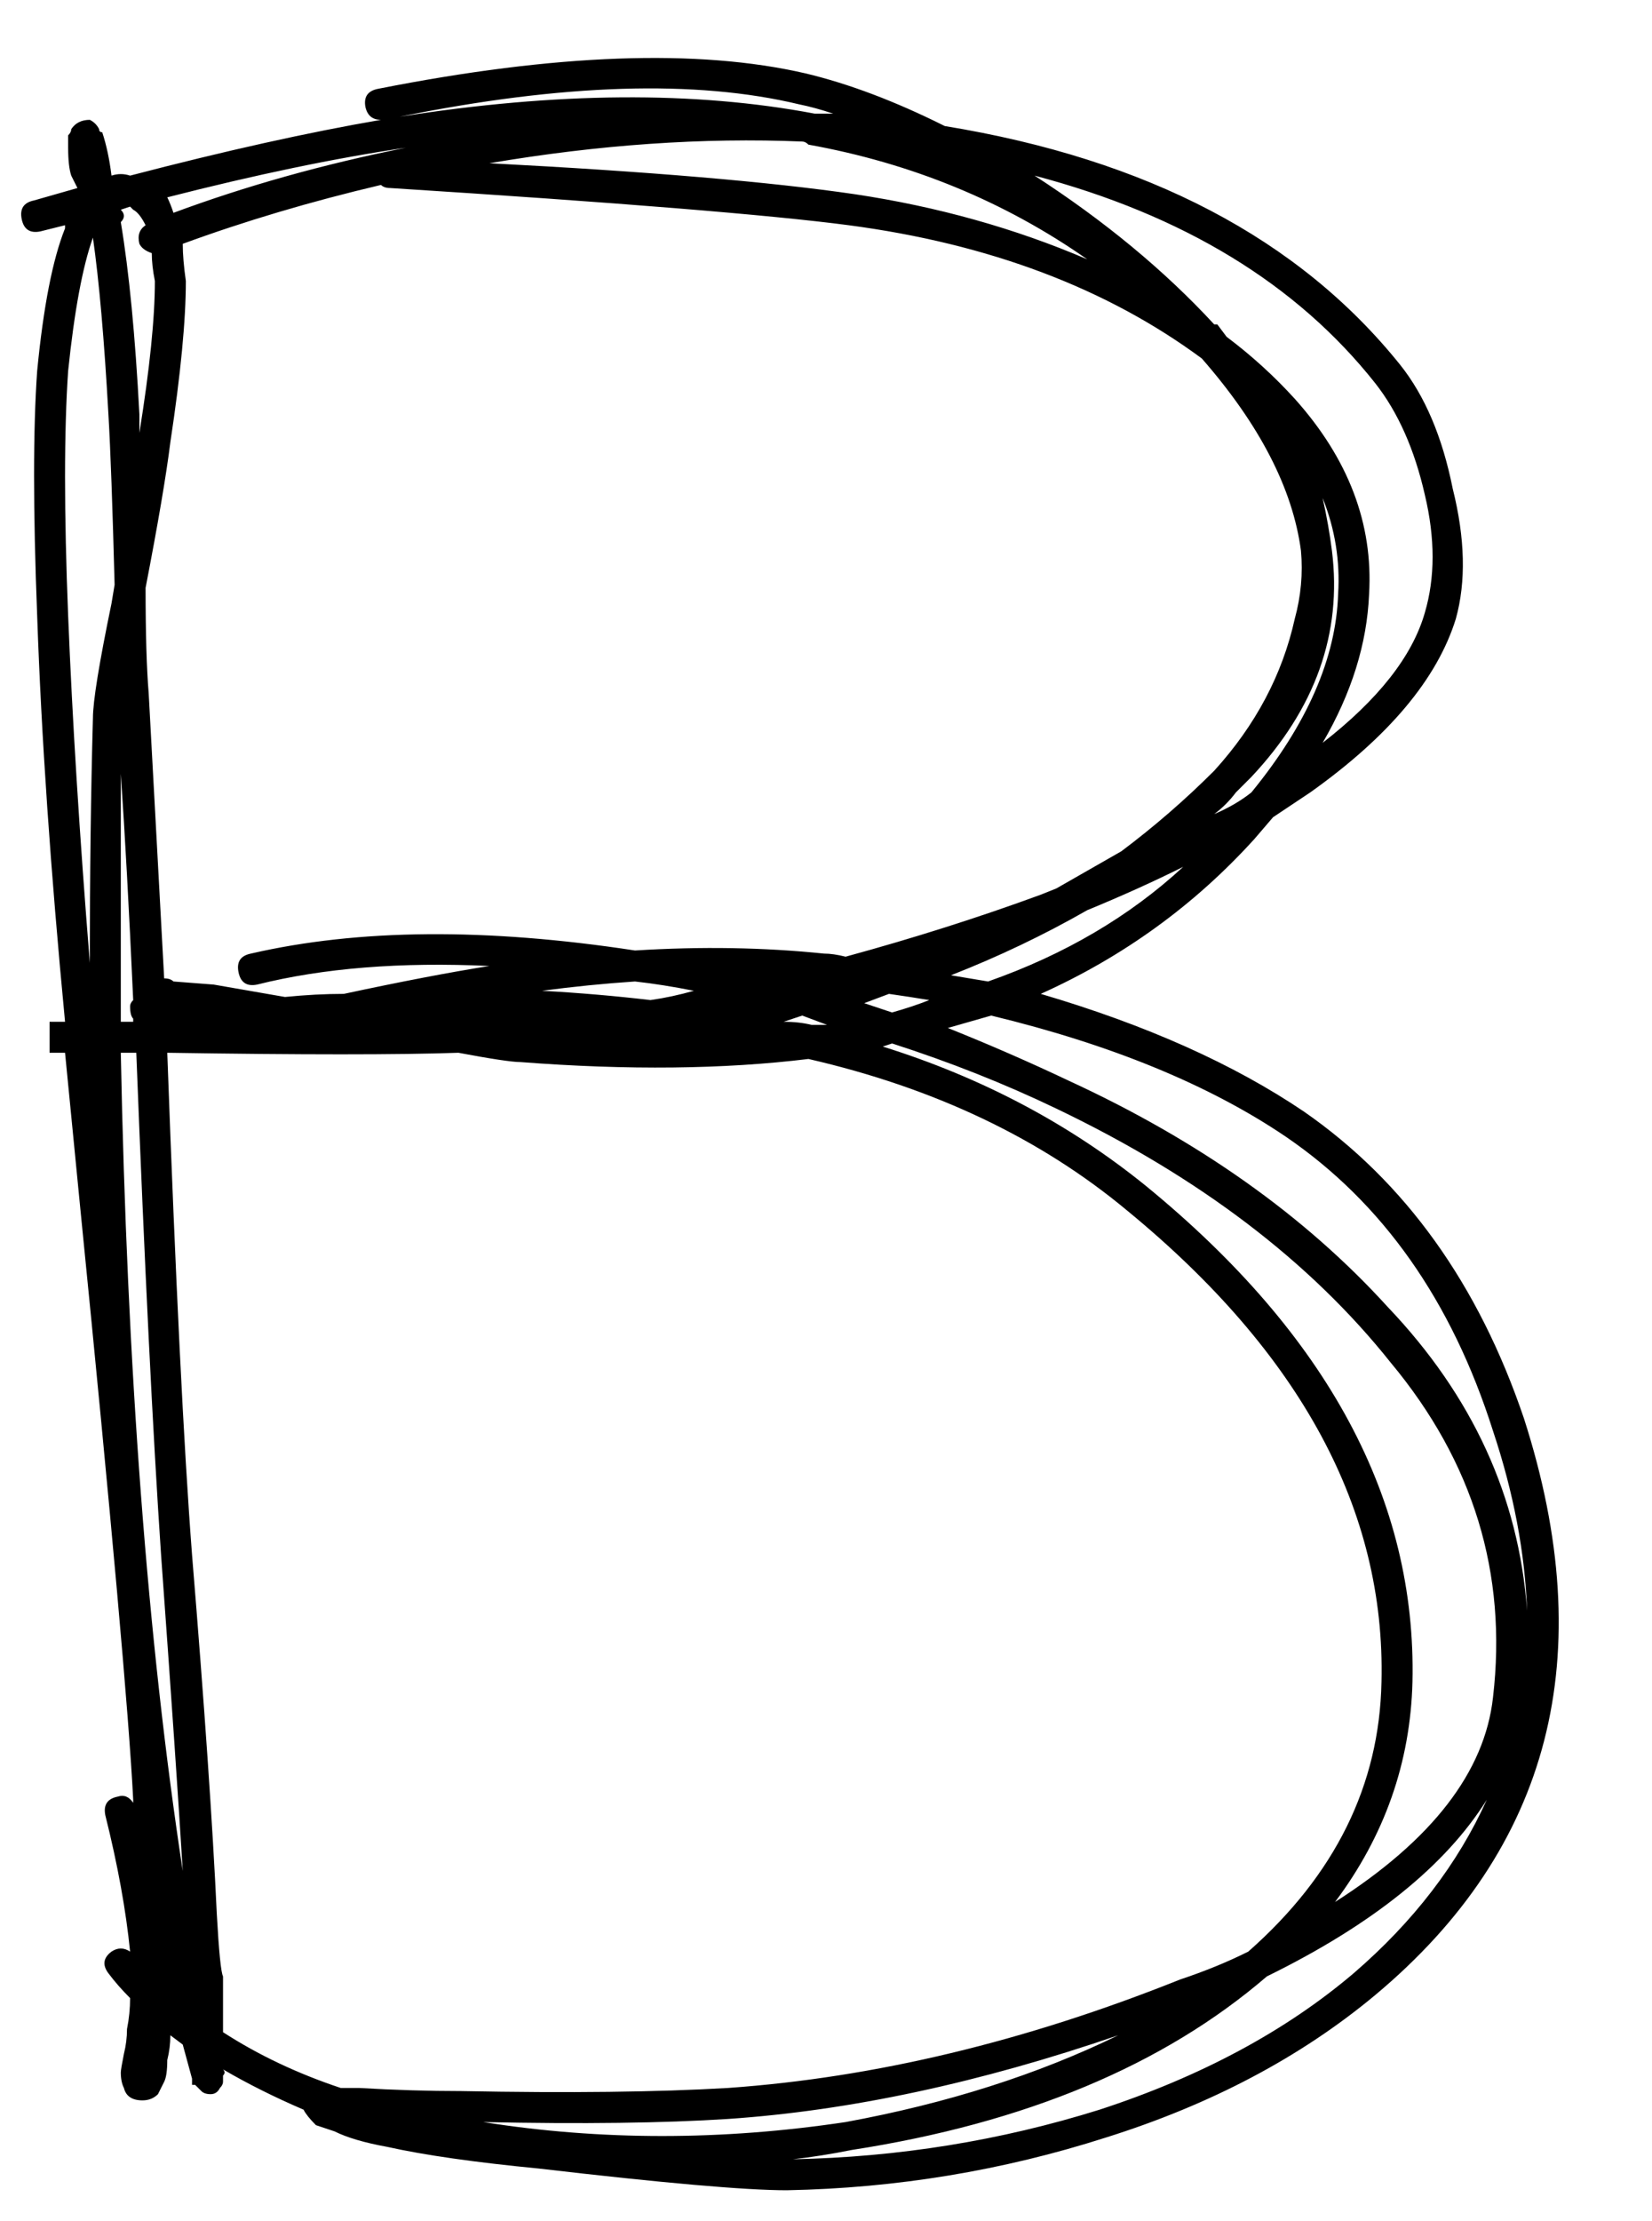<?xml version="1.0" encoding="UTF-8"?> <svg xmlns="http://www.w3.org/2000/svg" width="32" height="43" viewBox="0 0 32 43" fill="none"> <path d="M1.8 4.6C1.6 5.16 1.44 6.02 1.32 7.18C1.24 8.34 1.24 9.92 1.32 11.92C1.4 13.92 1.54 16.16 1.74 18.64C1.74 16.92 1.76 15.34 1.8 13.9C1.8 13.58 1.92 12.84 2.16 11.68L2.22 11.32C2.18 9.8 2.14 8.7 2.1 8.02C2.02 6.58 1.92 5.44 1.8 4.6ZM3.3 38.62L3.36 38.68L3.3 38.62ZM2.64 20.38H2.34C2.46 26.5 2.86 31.78 3.54 36.22C3.46 34.9 3.32 32.86 3.12 30.1C2.96 27.74 2.8 24.5 2.64 20.38ZM2.58 19.36C2.5 17.6 2.42 16.14 2.34 14.98V19.78H2.58V19.72C2.54 19.68 2.52 19.6 2.52 19.48C2.52 19.44 2.54 19.4 2.58 19.36ZM2.34 4.06C2.42 4.14 2.42 4.22 2.34 4.3C2.5 5.26 2.62 6.5 2.7 8.02V8.38C2.9 7.14 3 6.16 3 5.44C2.96 5.24 2.94 5.06 2.94 4.9C2.82 4.86 2.74 4.8 2.7 4.72C2.66 4.56 2.7 4.44 2.82 4.36C2.74 4.2 2.66 4.1 2.58 4.06L2.52 4L2.34 4.06ZM16.14 2.2C15.9 2.12 15.68 2.06 15.48 2.02C13.48 1.54 10.9 1.62 7.74 2.26C10.78 1.78 13.46 1.76 15.78 2.2H16.14ZM7.86 2.86C6.5 3.06 4.96 3.38 3.24 3.82C3.28 3.9 3.32 4 3.36 4.12C4.76 3.6 6.26 3.18 7.86 2.86ZM19.14 19C20.62 18.48 21.88 17.74 22.92 16.78C22.36 17.06 21.74 17.34 21.06 17.62C20.22 18.1 19.34 18.52 18.42 18.88L19.14 19ZM15.72 19.84H16.02L15.54 19.66L15.18 19.78C15.38 19.78 15.56 19.8 15.72 19.84ZM18 19.36C17.76 19.32 17.5 19.28 17.22 19.24L16.74 19.42L17.28 19.6C17.56 19.52 17.8 19.44 18 19.36ZM24.24 15.34C25.32 14.02 25.88 12.74 25.92 11.5C25.96 10.86 25.86 10.24 25.62 9.64C25.7 10 25.76 10.34 25.8 10.66C26 12.26 25.48 13.72 24.24 15.04L23.94 15.34C23.82 15.5 23.68 15.64 23.52 15.76C23.8 15.64 24.04 15.5 24.24 15.34ZM9.48 3.16C12.56 3.32 14.92 3.52 16.56 3.76C18.16 4 19.66 4.42 21.06 5.02C19.46 3.9 17.66 3.16 15.66 2.8C15.62 2.76 15.58 2.74 15.54 2.74C13.62 2.66 11.6 2.8 9.48 3.16ZM25.62 14.38C26.7 13.54 27.36 12.7 27.6 11.86C27.8 11.18 27.8 10.42 27.6 9.58C27.4 8.7 27.08 7.98 26.64 7.42C25.12 5.5 22.92 4.16 20.04 3.4C21.4 4.28 22.56 5.24 23.52 6.28H23.58L23.76 6.52C24.24 6.88 24.68 7.28 25.08 7.72C26.12 8.88 26.6 10.14 26.52 11.5C26.48 12.46 26.18 13.42 25.62 14.38ZM12.3 18.4C13.58 18.32 14.8 18.34 15.96 18.46C16.08 18.46 16.22 18.48 16.38 18.52C17.7 18.16 18.96 17.76 20.16 17.32L20.46 17.2L21.72 16.48C22.36 16 22.96 15.48 23.52 14.92C24.32 14.04 24.84 13.06 25.08 11.98C25.2 11.54 25.24 11.1 25.2 10.66C25.04 9.46 24.4 8.22 23.28 6.94C21.44 5.58 19.16 4.72 16.44 4.36C14.92 4.16 11.96 3.92 7.56 3.64C7.48 3.64 7.42 3.62 7.38 3.58C6.02 3.9 4.74 4.28 3.54 4.72C3.54 4.92 3.56 5.16 3.6 5.44C3.6 6.2 3.5 7.24 3.3 8.56C3.22 9.2 3.06 10.14 2.82 11.38C2.82 12.26 2.84 12.94 2.88 13.42L3.18 18.94C3.26 18.94 3.32 18.96 3.36 19L4.14 19.06L5.52 19.3C5.92 19.26 6.3 19.24 6.66 19.24C7.78 19 8.72 18.82 9.48 18.7C7.76 18.62 6.26 18.74 4.98 19.06C4.78 19.1 4.66 19.02 4.62 18.82C4.58 18.62 4.66 18.5 4.86 18.46C6.94 17.98 9.42 17.96 12.3 18.4ZM5.88 40.84C5.32 40.6 4.8 40.34 4.32 40.06C4.36 40.1 4.36 40.14 4.32 40.18V40.24V40.3C4.32 40.34 4.3 40.38 4.26 40.42C4.22 40.5 4.16 40.54 4.08 40.54C4 40.54 3.94 40.52 3.9 40.48L3.78 40.36H3.72C3.72 40.32 3.72 40.28 3.72 40.24L3.54 39.58L3.3 39.4C3.3 39.56 3.28 39.72 3.24 39.88C3.24 40.08 3.22 40.22 3.18 40.3L3.06 40.54C2.98 40.62 2.88 40.66 2.76 40.66C2.56 40.66 2.44 40.58 2.4 40.42C2.36 40.34 2.34 40.24 2.34 40.12C2.34 40.08 2.36 39.96 2.4 39.76C2.44 39.6 2.46 39.44 2.46 39.28C2.5 39.08 2.52 38.88 2.52 38.68C2.36 38.52 2.22 38.36 2.1 38.2C1.98 38.04 2 37.9 2.16 37.78C2.28 37.7 2.4 37.7 2.52 37.78C2.44 36.98 2.28 36.1 2.04 35.14C2 34.94 2.08 34.82 2.28 34.78C2.4 34.74 2.5 34.78 2.58 34.9V34.84C2.5 33.24 2.16 29.44 1.56 23.44L1.26 20.38H1.2H1.02H0.96V19.78H1.02H1.2H1.26C0.98 16.86 0.8 14.24 0.72 11.92C0.64 9.88 0.64 8.3 0.72 7.18C0.84 5.94 1.02 5.02 1.26 4.42V4.36L0.78 4.48C0.58 4.52 0.46 4.44 0.42 4.24C0.38 4.04 0.46 3.92 0.66 3.88L1.5 3.64L1.38 3.4C1.34 3.28 1.32 3.1 1.32 2.86V2.62C1.36 2.58 1.38 2.54 1.38 2.5C1.46 2.38 1.58 2.32 1.74 2.32C1.82 2.36 1.88 2.42 1.92 2.5C1.92 2.54 1.94 2.56 1.98 2.56C2.06 2.8 2.12 3.08 2.16 3.4C2.28 3.36 2.4 3.36 2.52 3.4C4.36 2.92 5.98 2.56 7.38 2.32C7.22 2.32 7.12 2.24 7.08 2.08C7.04 1.88 7.12 1.76 7.32 1.72C10.76 1.04 13.52 0.94 15.6 1.42C16.44 1.62 17.34 1.96 18.3 2.44C22.22 3.08 25.16 4.62 27.12 7.06C27.6 7.66 27.94 8.46 28.14 9.46C28.38 10.42 28.4 11.26 28.2 11.98C27.84 13.14 26.9 14.26 25.38 15.34L24.66 15.82L24.3 16.24C23.14 17.52 21.76 18.52 20.16 19.24C22.2 19.84 23.9 20.6 25.26 21.52C27.22 22.88 28.64 24.86 29.52 27.46C31 32.06 30.04 35.78 26.64 38.62C25.2 39.82 23.46 40.74 21.42 41.38C19.42 42.02 17.36 42.36 15.24 42.4C14.44 42.4 12.84 42.26 10.44 41.98C9.2 41.86 8.22 41.72 7.5 41.56C7.06 41.48 6.72 41.38 6.48 41.26L6.12 41.14C6 41.02 5.92 40.92 5.88 40.84ZM25.86 36.82C27.74 35.62 28.76 34.3 28.92 32.86C29.2 30.46 28.54 28.3 26.94 26.38C25.38 24.42 23.22 22.78 20.46 21.46C19.46 20.98 18.4 20.56 17.28 20.2L17.1 20.26C19.02 20.86 20.72 21.76 22.2 22.96C25.72 25.84 27.44 29.04 27.36 32.56C27.32 34.12 26.82 35.54 25.86 36.82ZM24.18 37.78C25.86 36.3 26.72 34.56 26.76 32.56C26.84 29.24 25.2 26.2 21.84 23.44C20.16 22.04 18.1 21.06 15.66 20.5C14.02 20.7 12.16 20.72 10.08 20.56C9.92 20.56 9.52 20.5 8.88 20.38C7.72 20.42 5.84 20.42 3.24 20.38C3.4 24.78 3.56 28.02 3.72 30.1C3.96 33.02 4.12 35.34 4.2 37.06C4.24 37.78 4.28 38.18 4.32 38.26V38.5V39.34C5 39.78 5.76 40.14 6.6 40.42H6.96C7.64 40.46 8.3 40.48 8.94 40.48C11.02 40.52 12.74 40.5 14.1 40.42C16.94 40.22 19.86 39.52 22.86 38.32C23.34 38.16 23.78 37.98 24.18 37.78ZM29.58 31.18C29.54 30.06 29.32 28.9 28.92 27.7C28.12 25.18 26.78 23.28 24.9 22C23.42 21 21.52 20.22 19.2 19.66L18.36 19.9C19.16 20.22 19.94 20.56 20.7 20.92C23.22 22.08 25.28 23.54 26.88 25.3C28.52 27.02 29.42 28.98 29.58 31.18ZM9.36 41.08C11.64 41.44 13.98 41.44 16.38 41.08C18.34 40.72 20.1 40.16 21.66 39.4C18.98 40.32 16.46 40.86 14.1 41.02C12.86 41.1 11.28 41.12 9.36 41.08ZM15.36 41.8C17.4 41.76 19.38 41.44 21.3 40.84C23.26 40.2 24.9 39.32 26.22 38.2C27.38 37.2 28.24 36.08 28.8 34.84C28 36.12 26.58 37.26 24.54 38.26C22.54 39.98 19.86 41.1 16.5 41.62C16.1 41.7 15.72 41.76 15.36 41.8ZM10.5 19.18C11.22 19.22 11.92 19.28 12.6 19.36C12.88 19.32 13.16 19.26 13.44 19.18C13.04 19.1 12.66 19.04 12.3 19C11.7 19.04 11.1 19.1 10.5 19.18Z" fill="black"></path> </svg> 